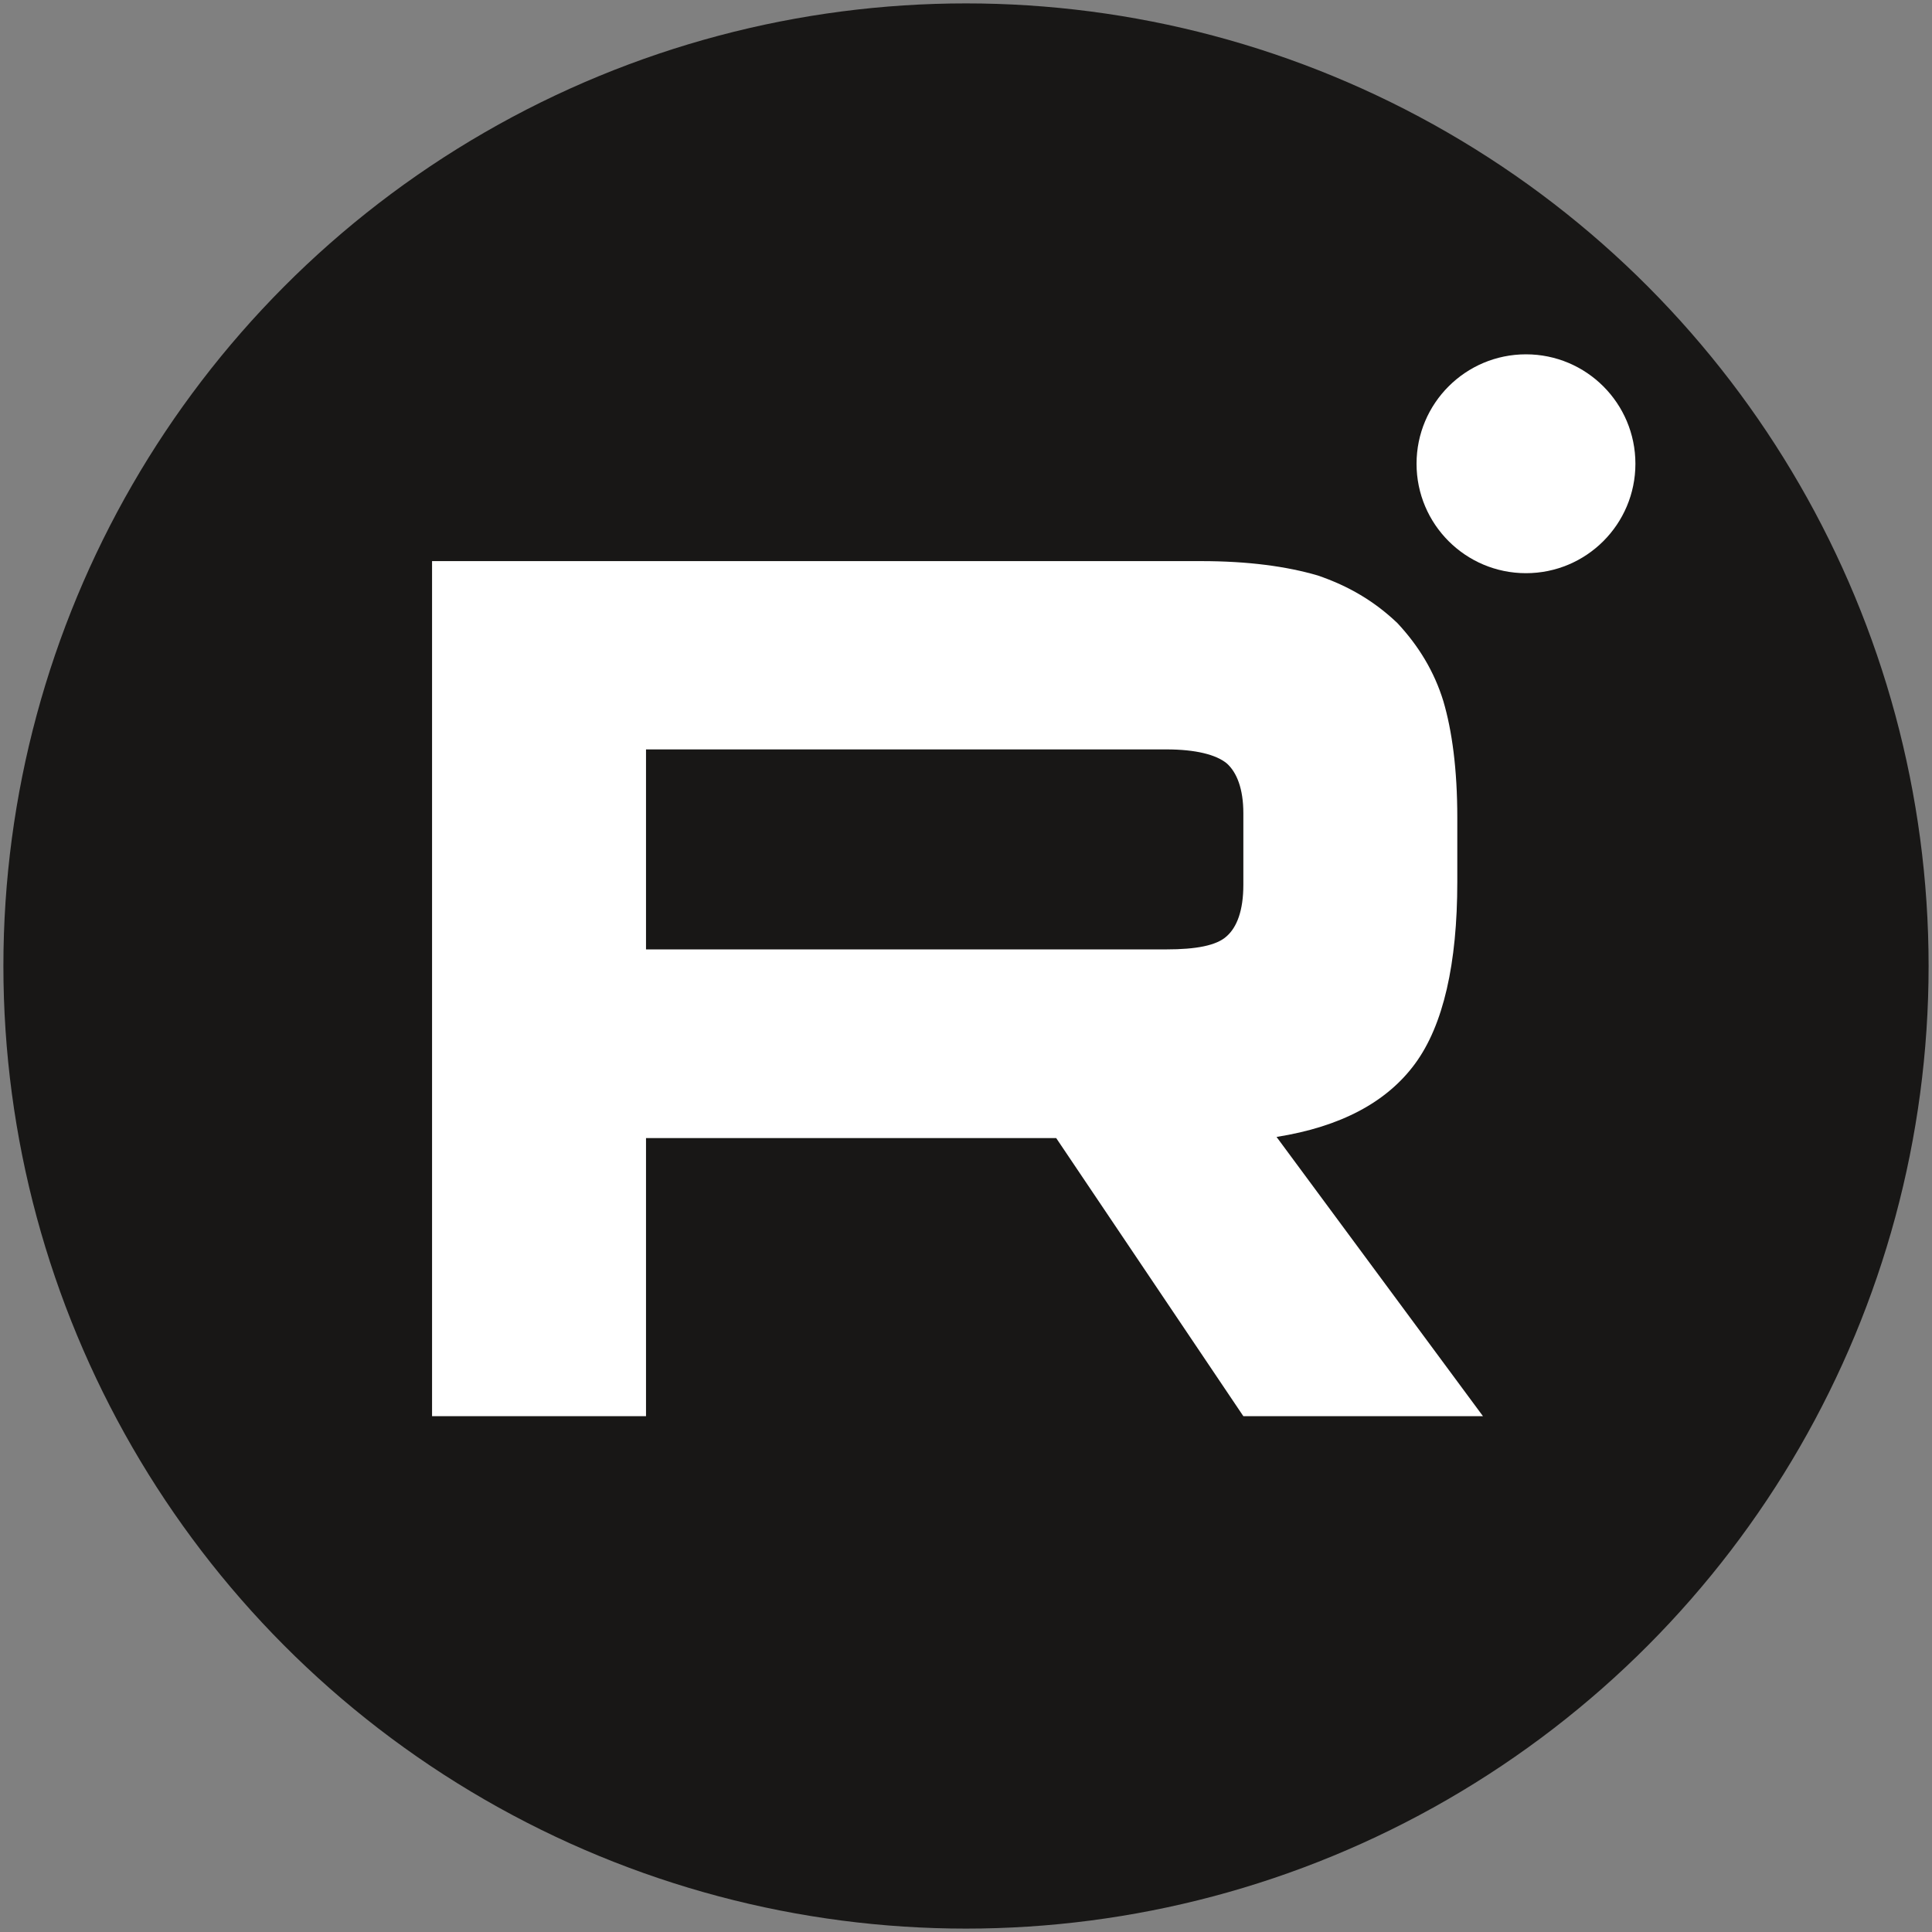 <?xml version="1.0" encoding="UTF-8"?> <svg xmlns="http://www.w3.org/2000/svg" xmlns:xlink="http://www.w3.org/1999/xlink" id="Layer_1" x="0px" y="0px" viewBox="0 0 512 512" style="enable-background:new 0 0 512 512;" xml:space="preserve"><rect x="0" y="0" width="512" height="512" fill="#808080" stroke="none"/> <style type="text/css"> .st0{fill:#181716;} .st1{fill-rule:evenodd;clip-rule:evenodd;fill:#FFFFFF;} .st2{fill:#FFFFFF;} </style> <circle class="st0" cx="256" cy="256" r="255.1"></circle> <desc>Created with Sketch.</desc> <circle id="Oval" class="st1" cx="404.4" cy="122.9" r="29"></circle> <path id="Shape" class="st2" d="M318.3,148.7H114.5v226.6h56.7v-73.7h108.7l49.6,73.7H393l-54.7-74c17-2.7,29.2-9.2,36.7-19.4 c7.5-10.2,11.2-26.5,11.2-48.2v-17c0-12.9-1.4-23.1-3.7-30.9c-2.4-7.8-6.5-14.6-12.2-20.7c-6.1-5.8-12.9-9.8-21.1-12.6 C341,150.1,330.8,148.7,318.3,148.7z M309.1,251.6H171.2v-53h137.9c7.8,0,13.2,1.4,16,3.7c2.7,2.4,4.4,6.8,4.4,13.2v19 c0,6.8-1.7,11.2-4.4,13.6C322.4,250.6,316.9,251.6,309.1,251.6z"></path> </svg> 